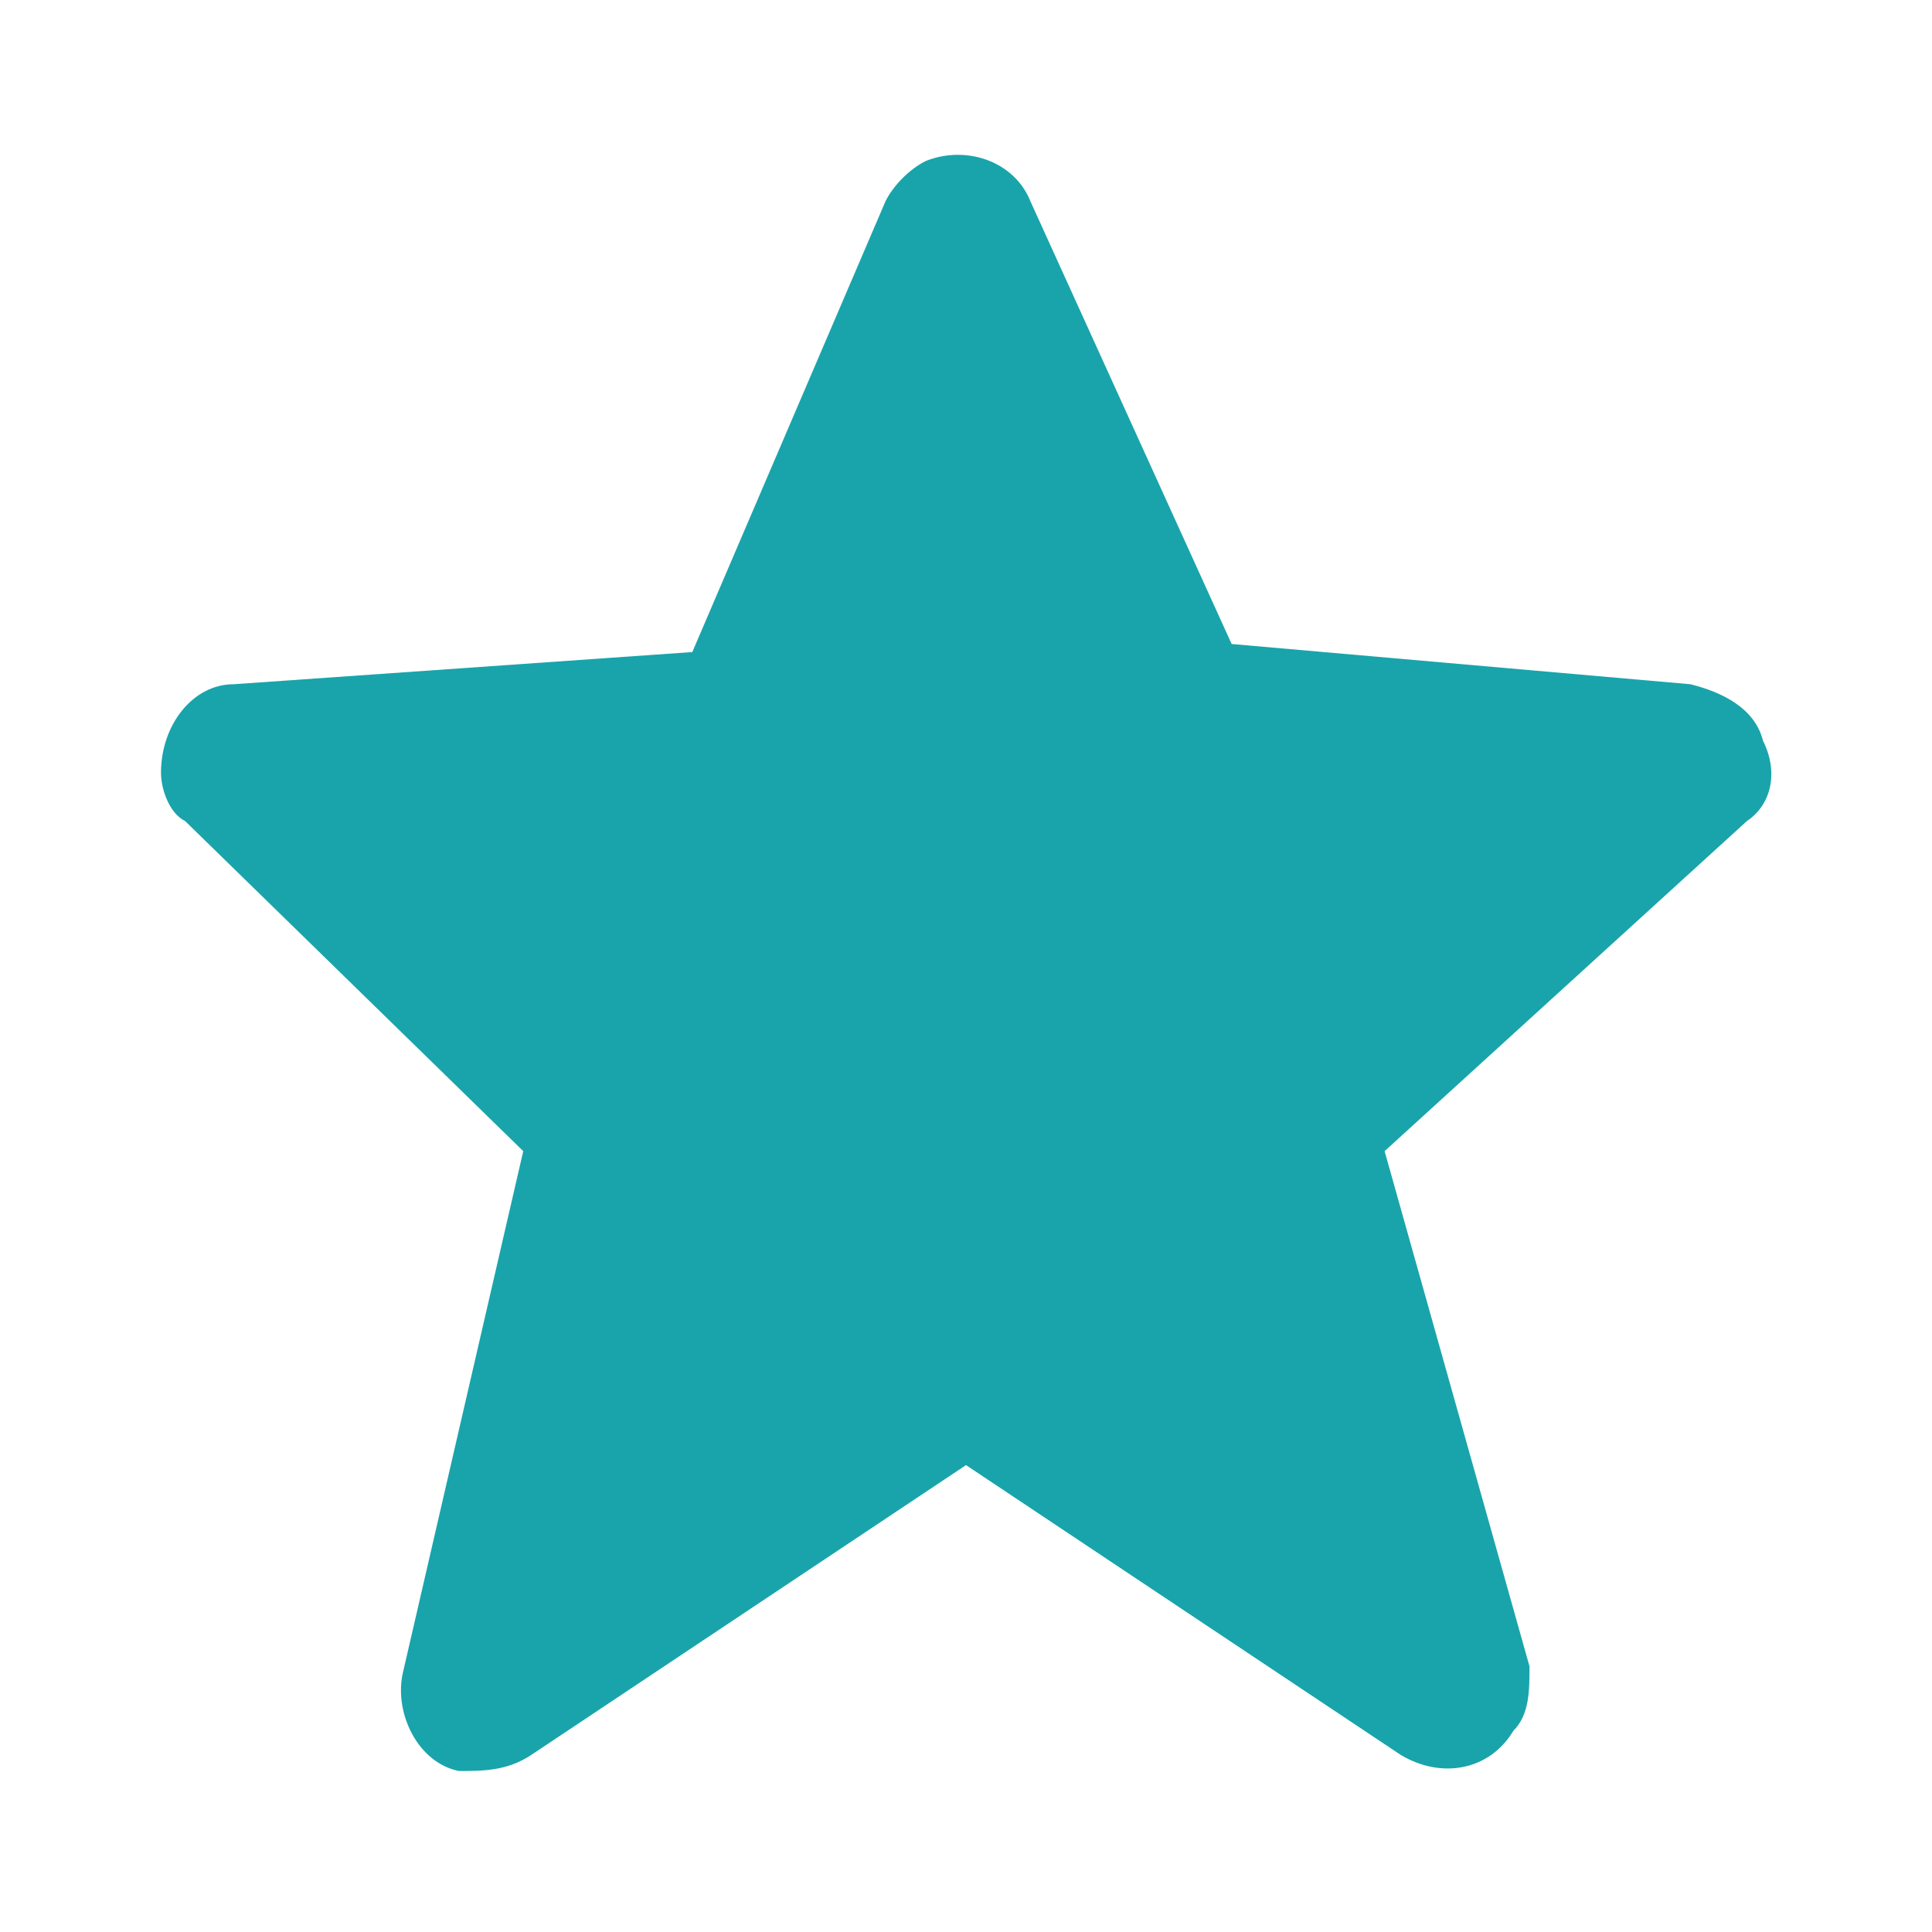 <?xml version="1.0" encoding="utf-8"?>
<!-- Generator: Adobe Illustrator 23.0.1, SVG Export Plug-In . SVG Version: 6.00 Build 0)  -->
<svg version="1.1" id="Layer_1" xmlns="http://www.w3.org/2000/svg" xmlns:xlink="http://www.w3.org/1999/xlink" x="0px" y="0px"
	 viewBox="0 0 24 24" style="enable-background:new 0 0 24 24;" xml:space="preserve">
<style type="text/css">
	.st0{fill:#19A4AB;}
</style>
<path class="st0" d="M21.9,9.2c-0.1-0.4-0.5-0.6-0.9-0.7l-5.7-0.5l-2.5-5.5c-0.2-0.5-0.8-0.7-1.3-0.5c-0.2,0.1-0.4,0.3-0.5,0.5
	L8.6,8.1L2.9,8.5C2.4,8.5,2,9,2,9.6c0,0.2,0.1,0.5,0.3,0.6l4.2,4.1L5,20.8c-0.1,0.5,0.2,1.1,0.7,1.2C6,22,6.3,22,6.6,21.8l5.4-3.6
	l5.4,3.6c0.5,0.3,1.1,0.2,1.4-0.3C19,21.3,19,21,19,20.7l-1.8-6.4l4.5-4.1C22,10,22.1,9.6,21.9,9.2z"/>
</svg>
